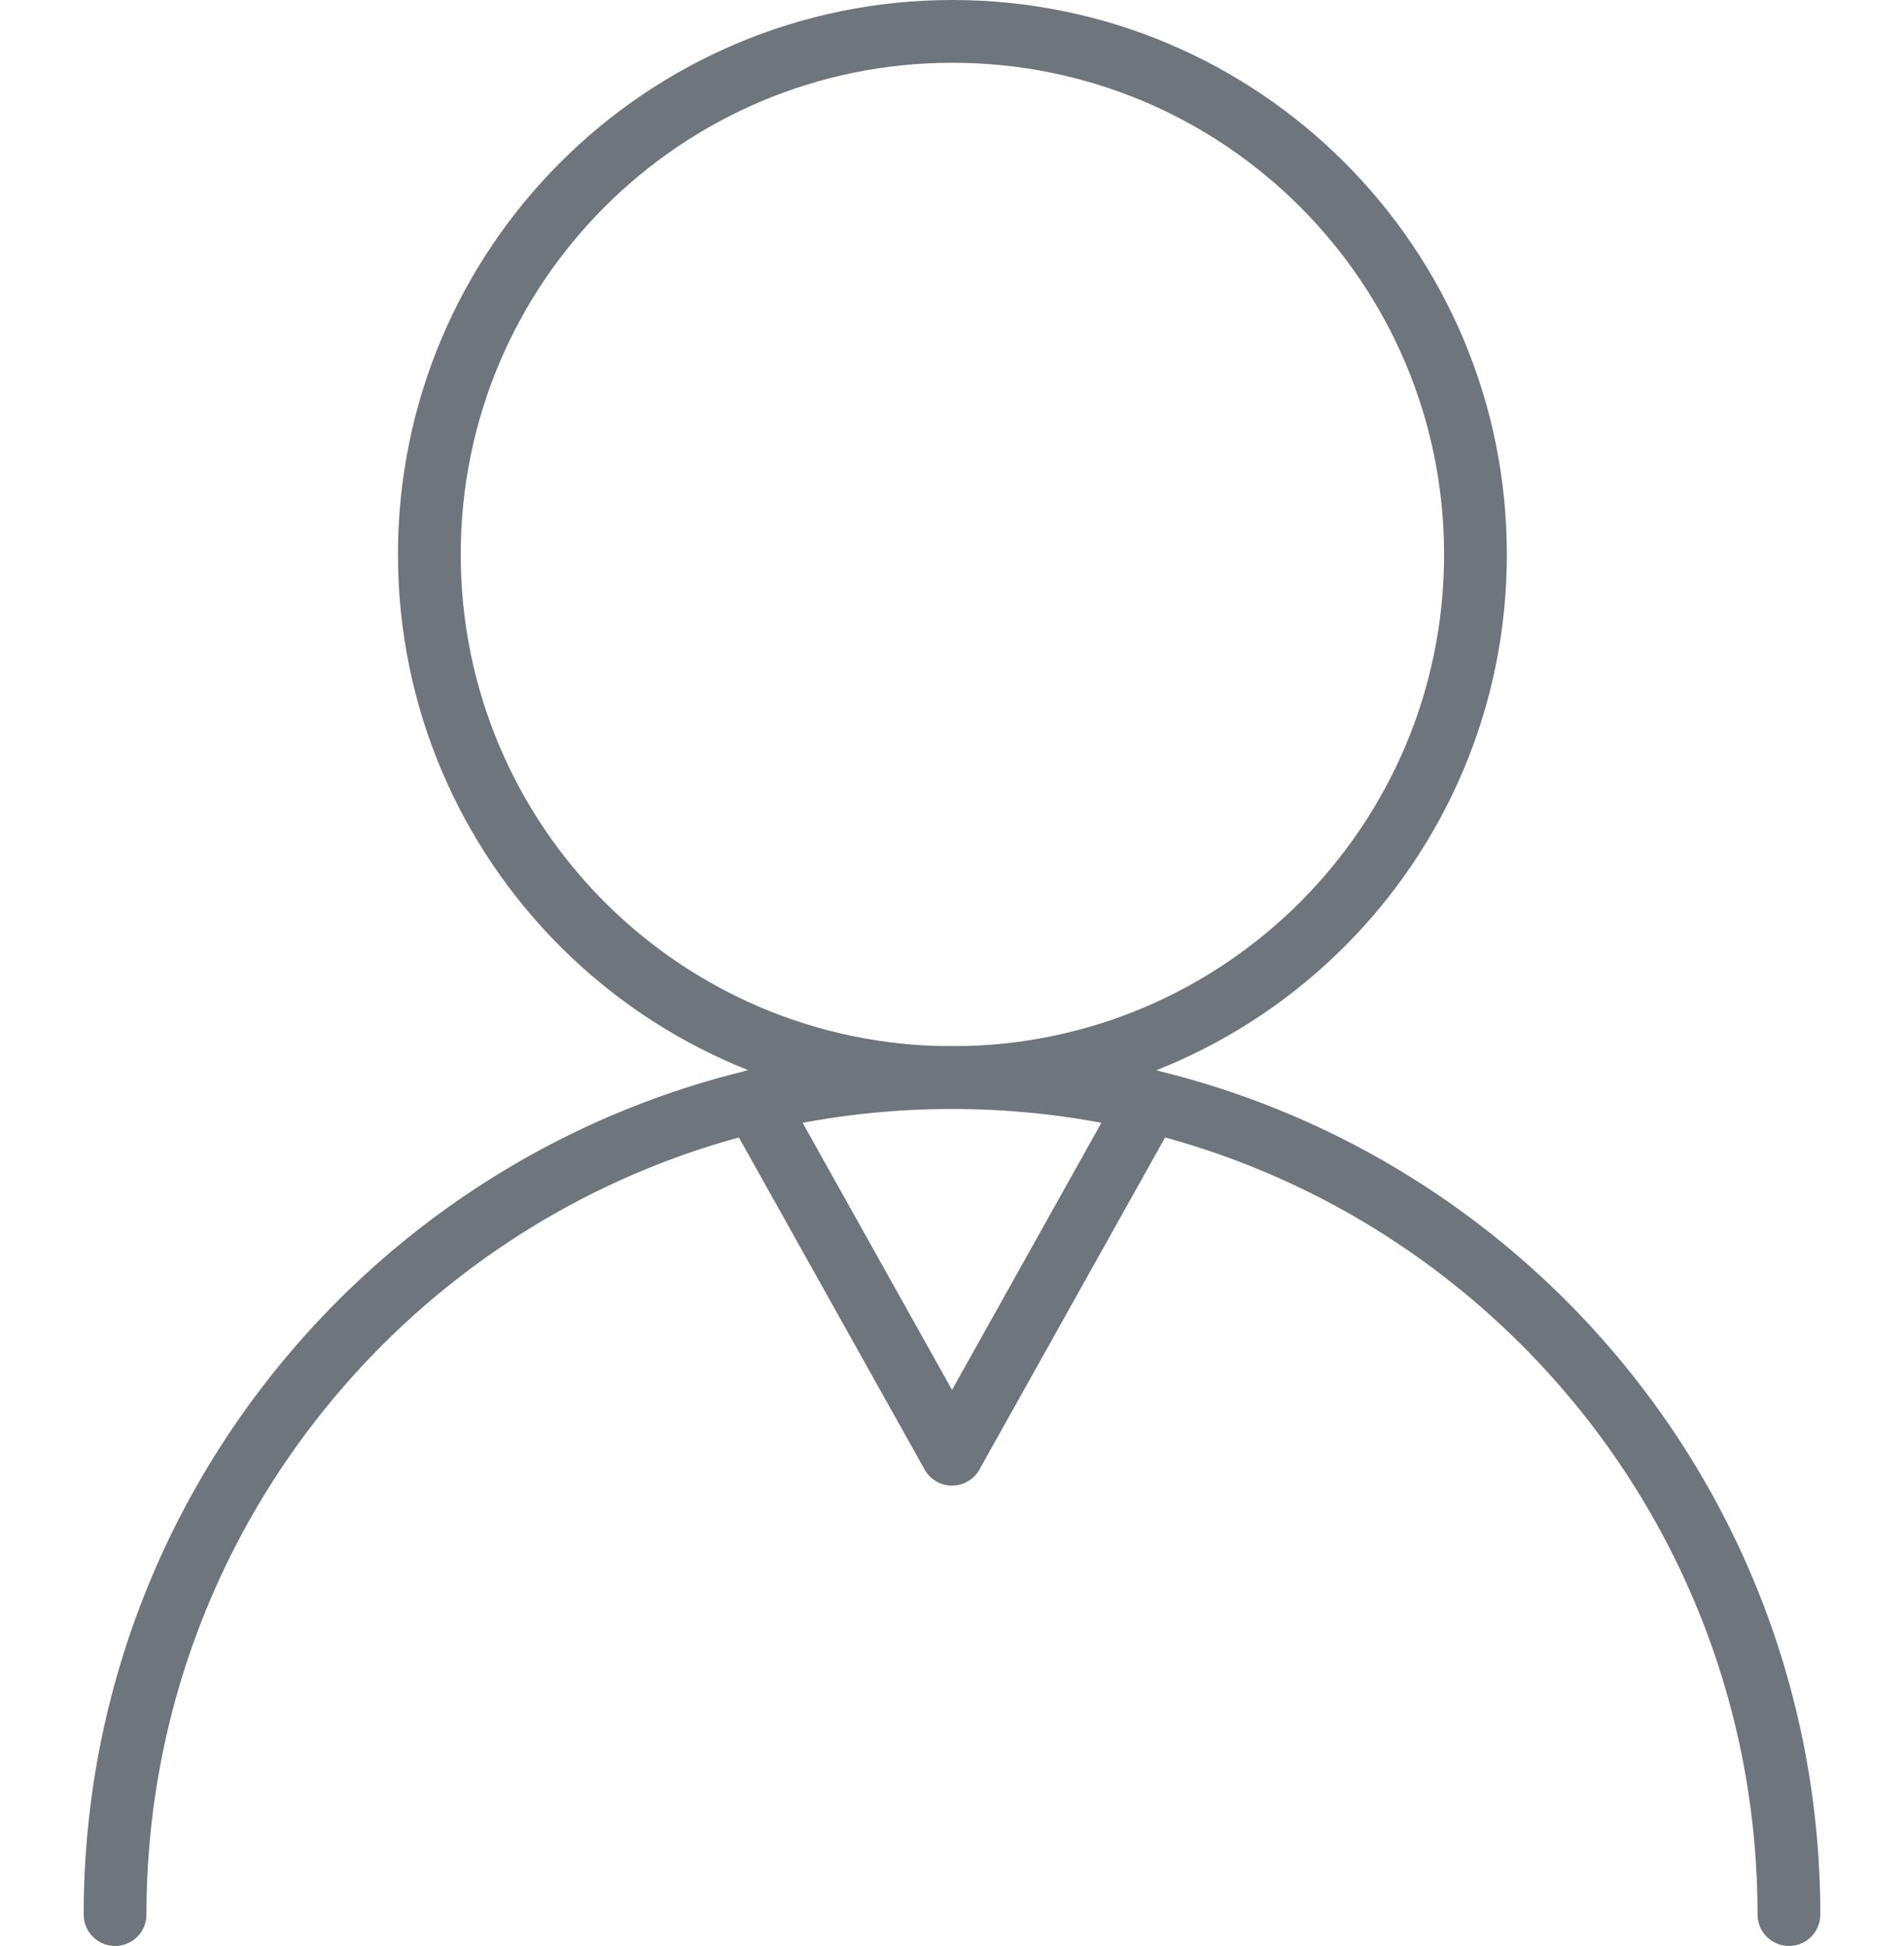 <svg width="91" height="93" viewBox="0 0 91 93" fill="none" xmlns="http://www.w3.org/2000/svg">
<path fill-rule="evenodd" clip-rule="evenodd" d="M70.519 26.5C70.519 40.307 59.327 51.5 45.52 51.5C31.712 51.5 20.52 40.307 20.52 26.5C20.52 12.693 31.712 1.5 45.52 1.5C59.327 1.5 70.519 12.693 70.519 26.5Z" stroke="#6F757C" stroke-width="3" stroke-linecap="round" stroke-linejoin="round"/>
<path d="M5.5 91.5C5.5 69.408 23.408 51.5 45.5 51.5C67.591 51.5 85.5 69.408 85.5 91.5" stroke="#6F757C" stroke-width="3" stroke-linecap="round" stroke-linejoin="round"/>
<path d="M54.94 52.62L45.501 69.5L36.059 52.618" stroke="#6F757C" stroke-width="3" stroke-linecap="round" stroke-linejoin="round"/>
</svg>
